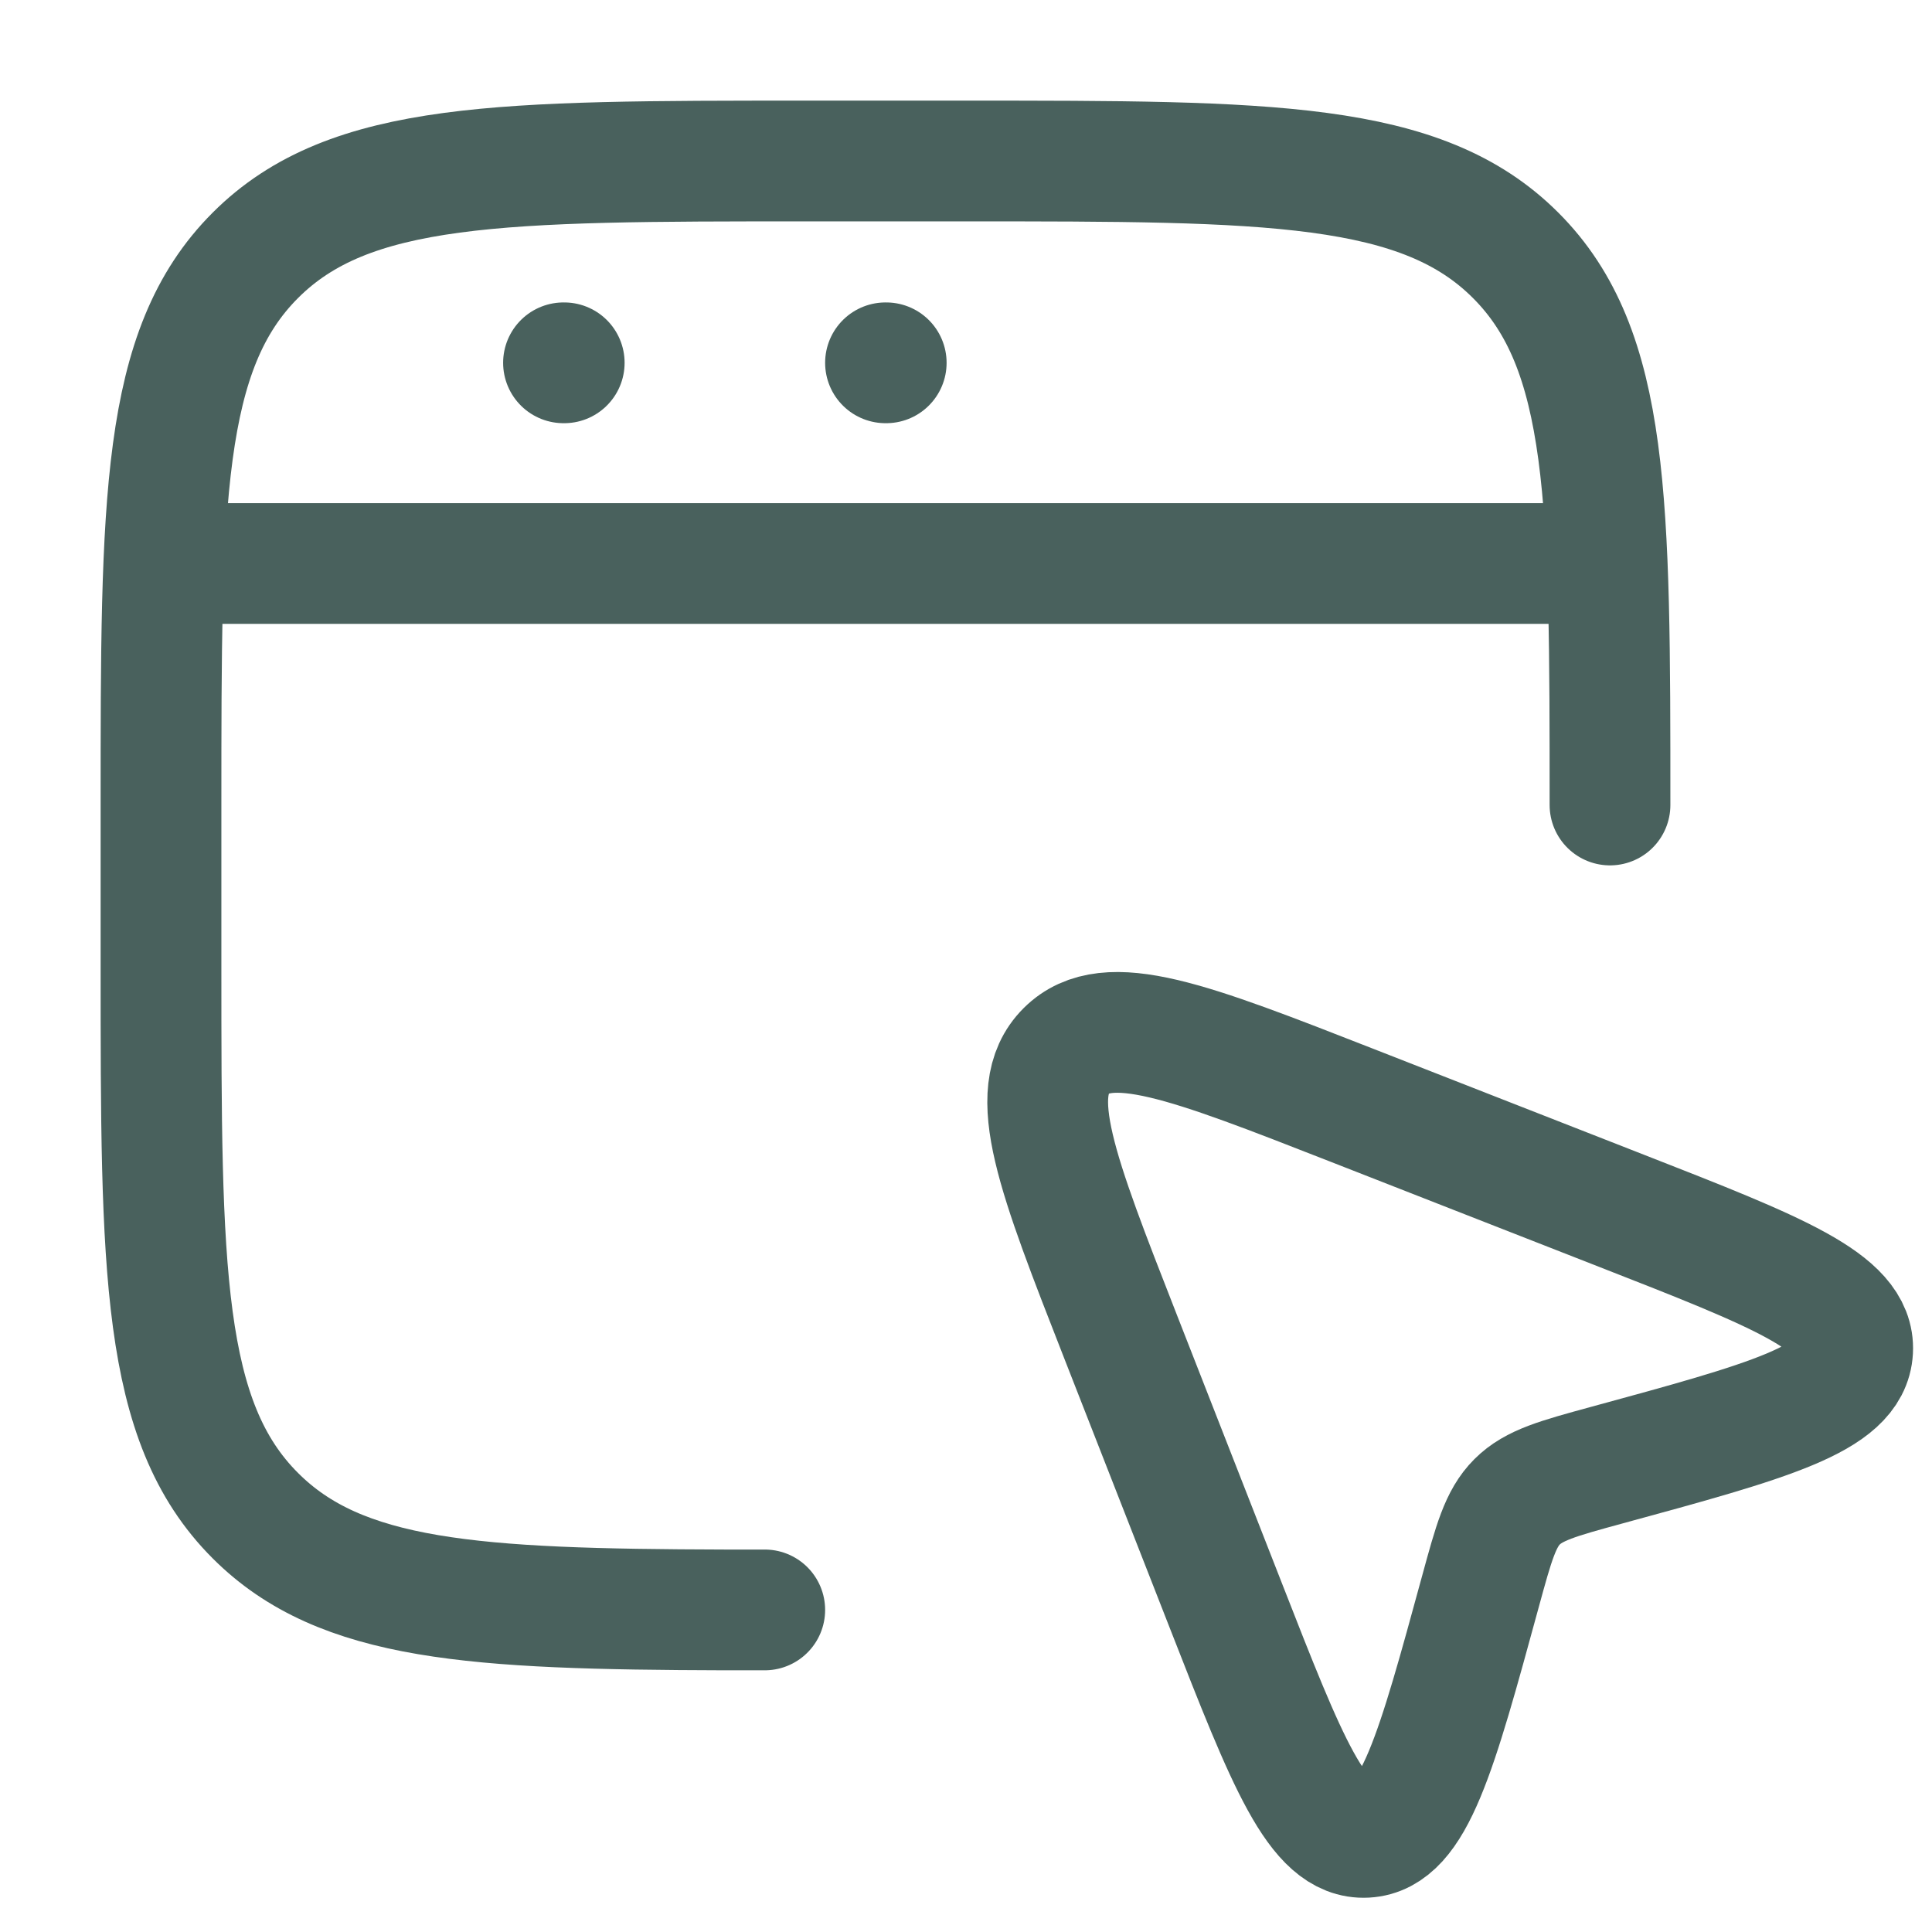 <svg width="24" height="24" viewBox="0 0 24 24" fill="none" xmlns="http://www.w3.org/2000/svg">
<path d="M20 10C20 6.229 20 4.343 18.828 3.172C17.657 2 15.771 2 12 2H10C6.229 2 4.343 2 3.172 3.172C2 4.343 2 6.229 2 10V12C2 15.771 2 17.657 3.172 18.828C4.235 19.892 5.886 19.99 9 19.999H9.5" stroke="#49615D" stroke-width="1.5" stroke-linecap="round" stroke-linejoin="round"/>
<path d="M2 7H20" stroke="#49615D" stroke-width="1.5" stroke-linejoin="round"/>
<path d="M7 4.507H7.009" stroke="#49615D" stroke-width="1.5" stroke-linecap="round" stroke-linejoin="round"/>
<path d="M11 4.507H11.009" stroke="#49615D" stroke-width="1.5" stroke-linecap="round" stroke-linejoin="round"/>
<path d="M16.794 13.73L20.146 15.042C22.079 15.798 23.046 16.177 23.014 16.776C22.982 17.377 21.973 17.652 19.955 18.202C19.354 18.366 19.054 18.448 18.846 18.656C18.638 18.864 18.556 19.165 18.392 19.765C17.841 21.783 17.566 22.792 16.966 22.824C16.366 22.856 15.988 21.889 15.232 19.956L13.92 16.604C13.128 14.58 12.732 13.568 13.245 13.055C13.758 12.542 14.77 12.938 16.794 13.73Z" stroke="#49615D" stroke-width="1.5" stroke-linejoin="round"/>
</svg>
